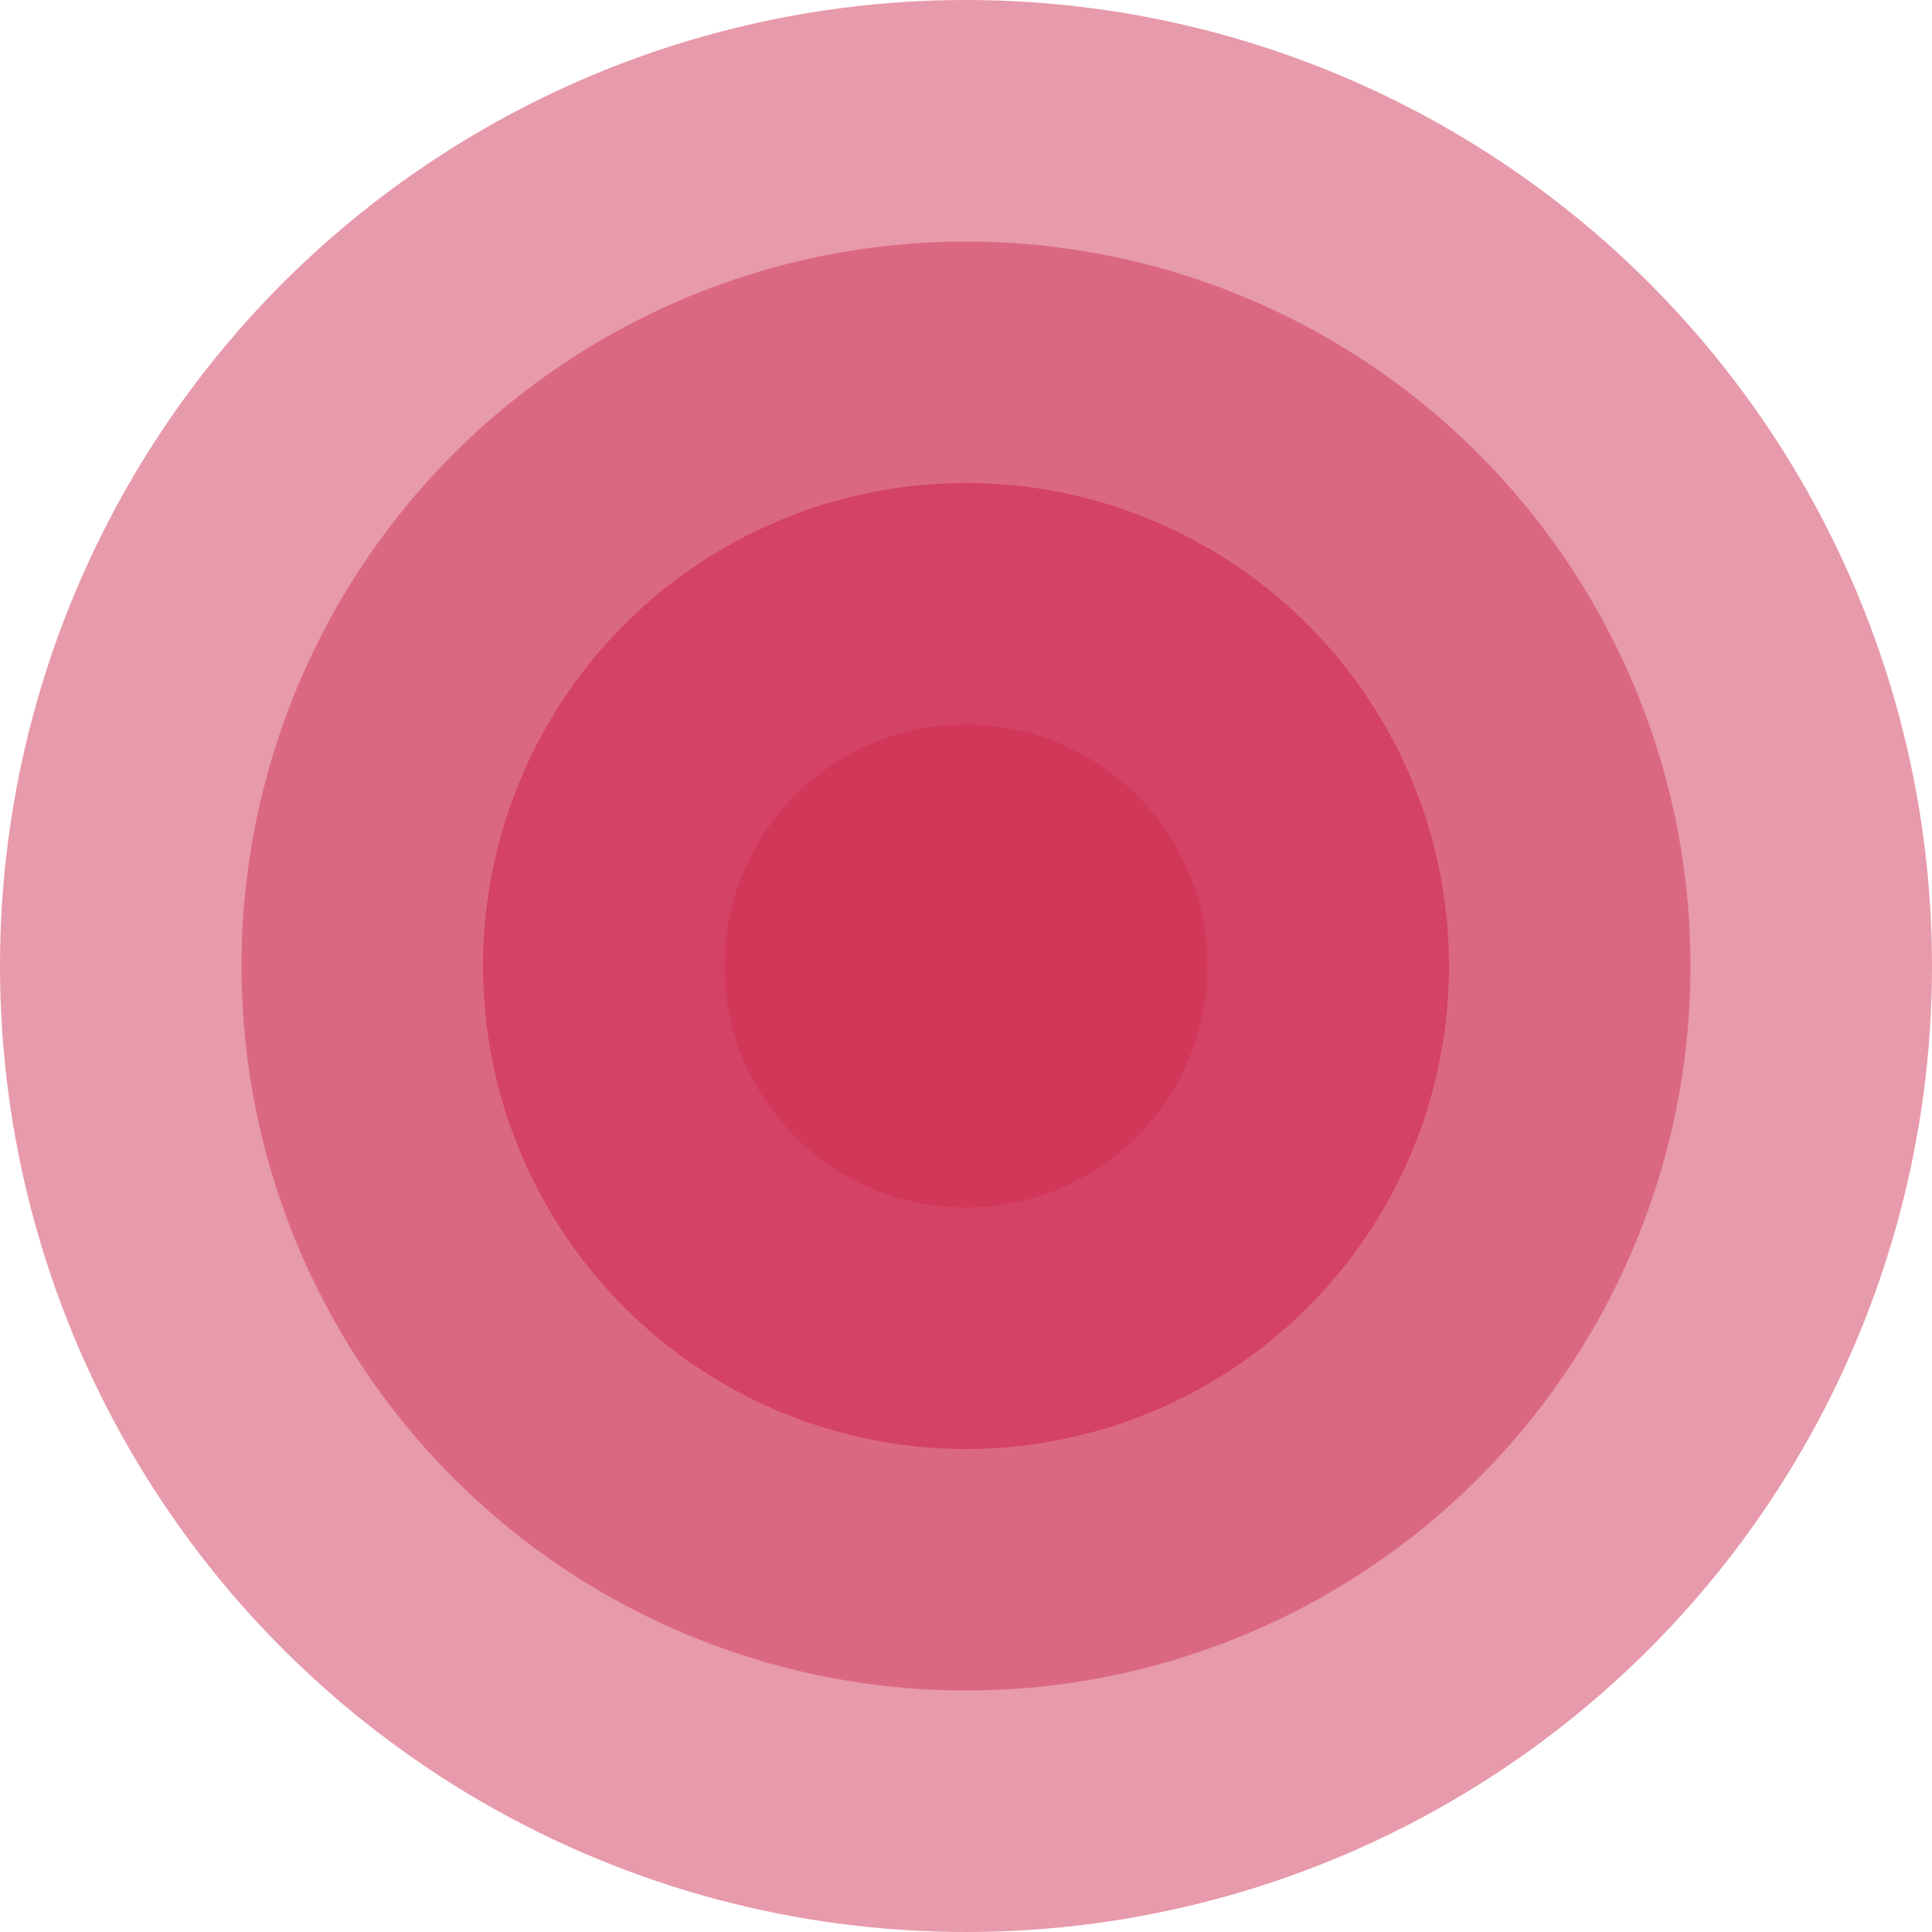 <?xml version="1.0" encoding="UTF-8"?> <svg xmlns="http://www.w3.org/2000/svg" viewBox="1800 2300 400 400" width="400" height="400"><ellipse color="rgb(51, 51, 51)" fill-opacity="0.5" fill="#d13759" font-size-adjust="none" cx="2000" cy="2500" r="200" id="tSvg164e759307" title="Ellipse 7" stroke="none" stroke-opacity="1" rx="200" ry="200" style="transform: rotate(0deg);"></ellipse><ellipse color="rgb(51, 51, 51)" fill-opacity="0.5" fill="#d13759" font-size-adjust="none" cx="2000" cy="2500" r="150" id="tSvg13b1c8b3e46" title="Ellipse 8" stroke="none" stroke-opacity="1" rx="150" ry="150" style="transform: rotate(0deg);"></ellipse><ellipse color="rgb(51, 51, 51)" fill-opacity="0.75" fill="#d13759" font-size-adjust="none" cx="2000" cy="2500" r="100" id="tSvgc102e0273f" title="Ellipse 9" stroke="none" stroke-opacity="1" rx="100" ry="100" style="transform: rotate(0deg);"></ellipse><ellipse color="rgb(51, 51, 51)" fill="#d13759" font-size-adjust="none" cx="2000" cy="2500" r="50" id="tSvg431ba2b017" title="Ellipse 10" fill-opacity="1" stroke="none" stroke-opacity="1" rx="50" ry="50" style="transform: rotate(0deg);"></ellipse><defs> </defs></svg> 